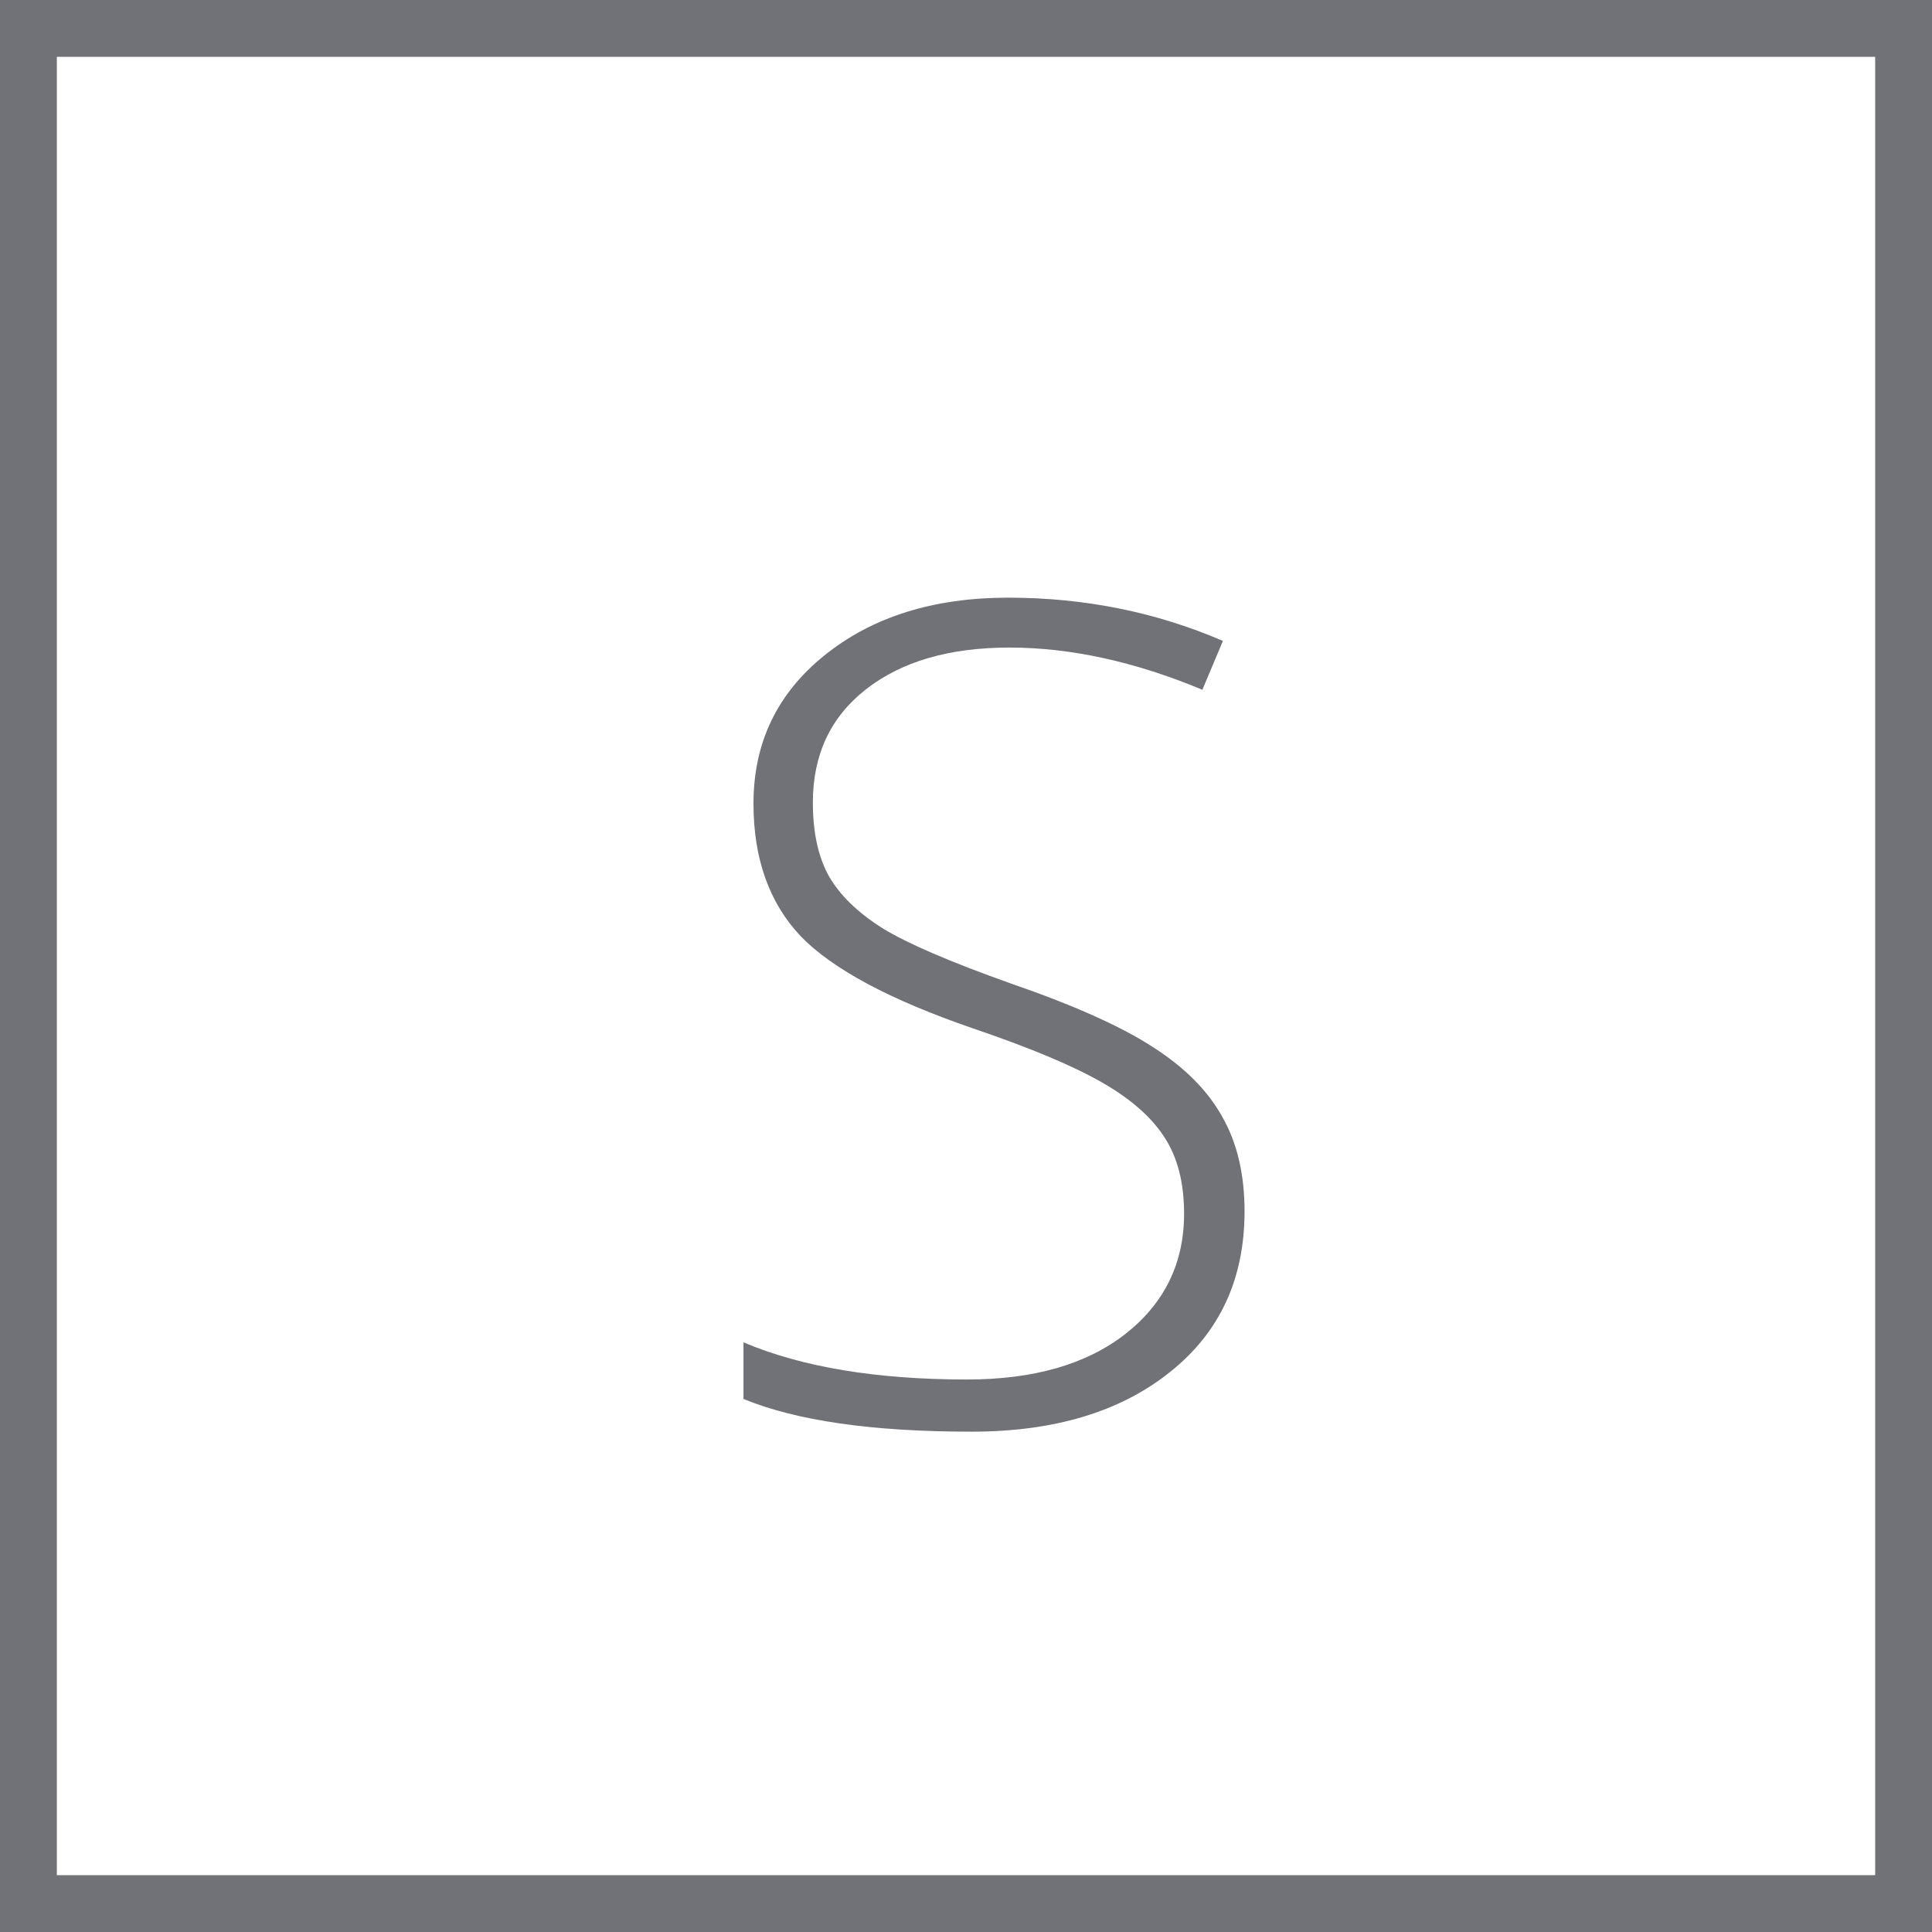 <svg width="34" height="34" viewBox="0 0 34 34" fill="none" xmlns="http://www.w3.org/2000/svg">
<rect x="0.5" y="0.5" width="33" height="33" stroke="#707277"/>
<path d="M21.902 21.318C21.902 22.51 21.463 23.454 20.584 24.15C19.712 24.847 18.549 25.195 17.098 25.195C15.353 25.195 14.015 25.003 13.084 24.619V23.623C14.113 24.059 15.425 24.277 17.02 24.277C18.191 24.277 19.119 24.01 19.803 23.477C20.493 22.936 20.838 22.23 20.838 21.357C20.838 20.817 20.724 20.371 20.496 20.02C20.268 19.662 19.897 19.336 19.383 19.043C18.869 18.75 18.113 18.434 17.117 18.096C15.659 17.594 14.65 17.054 14.09 16.475C13.537 15.889 13.26 15.111 13.26 14.141C13.26 13.073 13.676 12.204 14.51 11.533C15.35 10.856 16.427 10.518 17.742 10.518C19.083 10.518 20.343 10.771 21.521 11.279L21.16 12.139C19.975 11.644 18.842 11.396 17.762 11.396C16.707 11.396 15.867 11.641 15.242 12.129C14.617 12.617 14.305 13.281 14.305 14.121C14.305 14.648 14.399 15.081 14.588 15.42C14.783 15.758 15.099 16.064 15.535 16.338C15.971 16.605 16.72 16.927 17.781 17.305C18.895 17.689 19.731 18.063 20.291 18.428C20.851 18.786 21.258 19.196 21.512 19.658C21.772 20.114 21.902 20.667 21.902 21.318Z" fill="#707277"/>
</svg>
